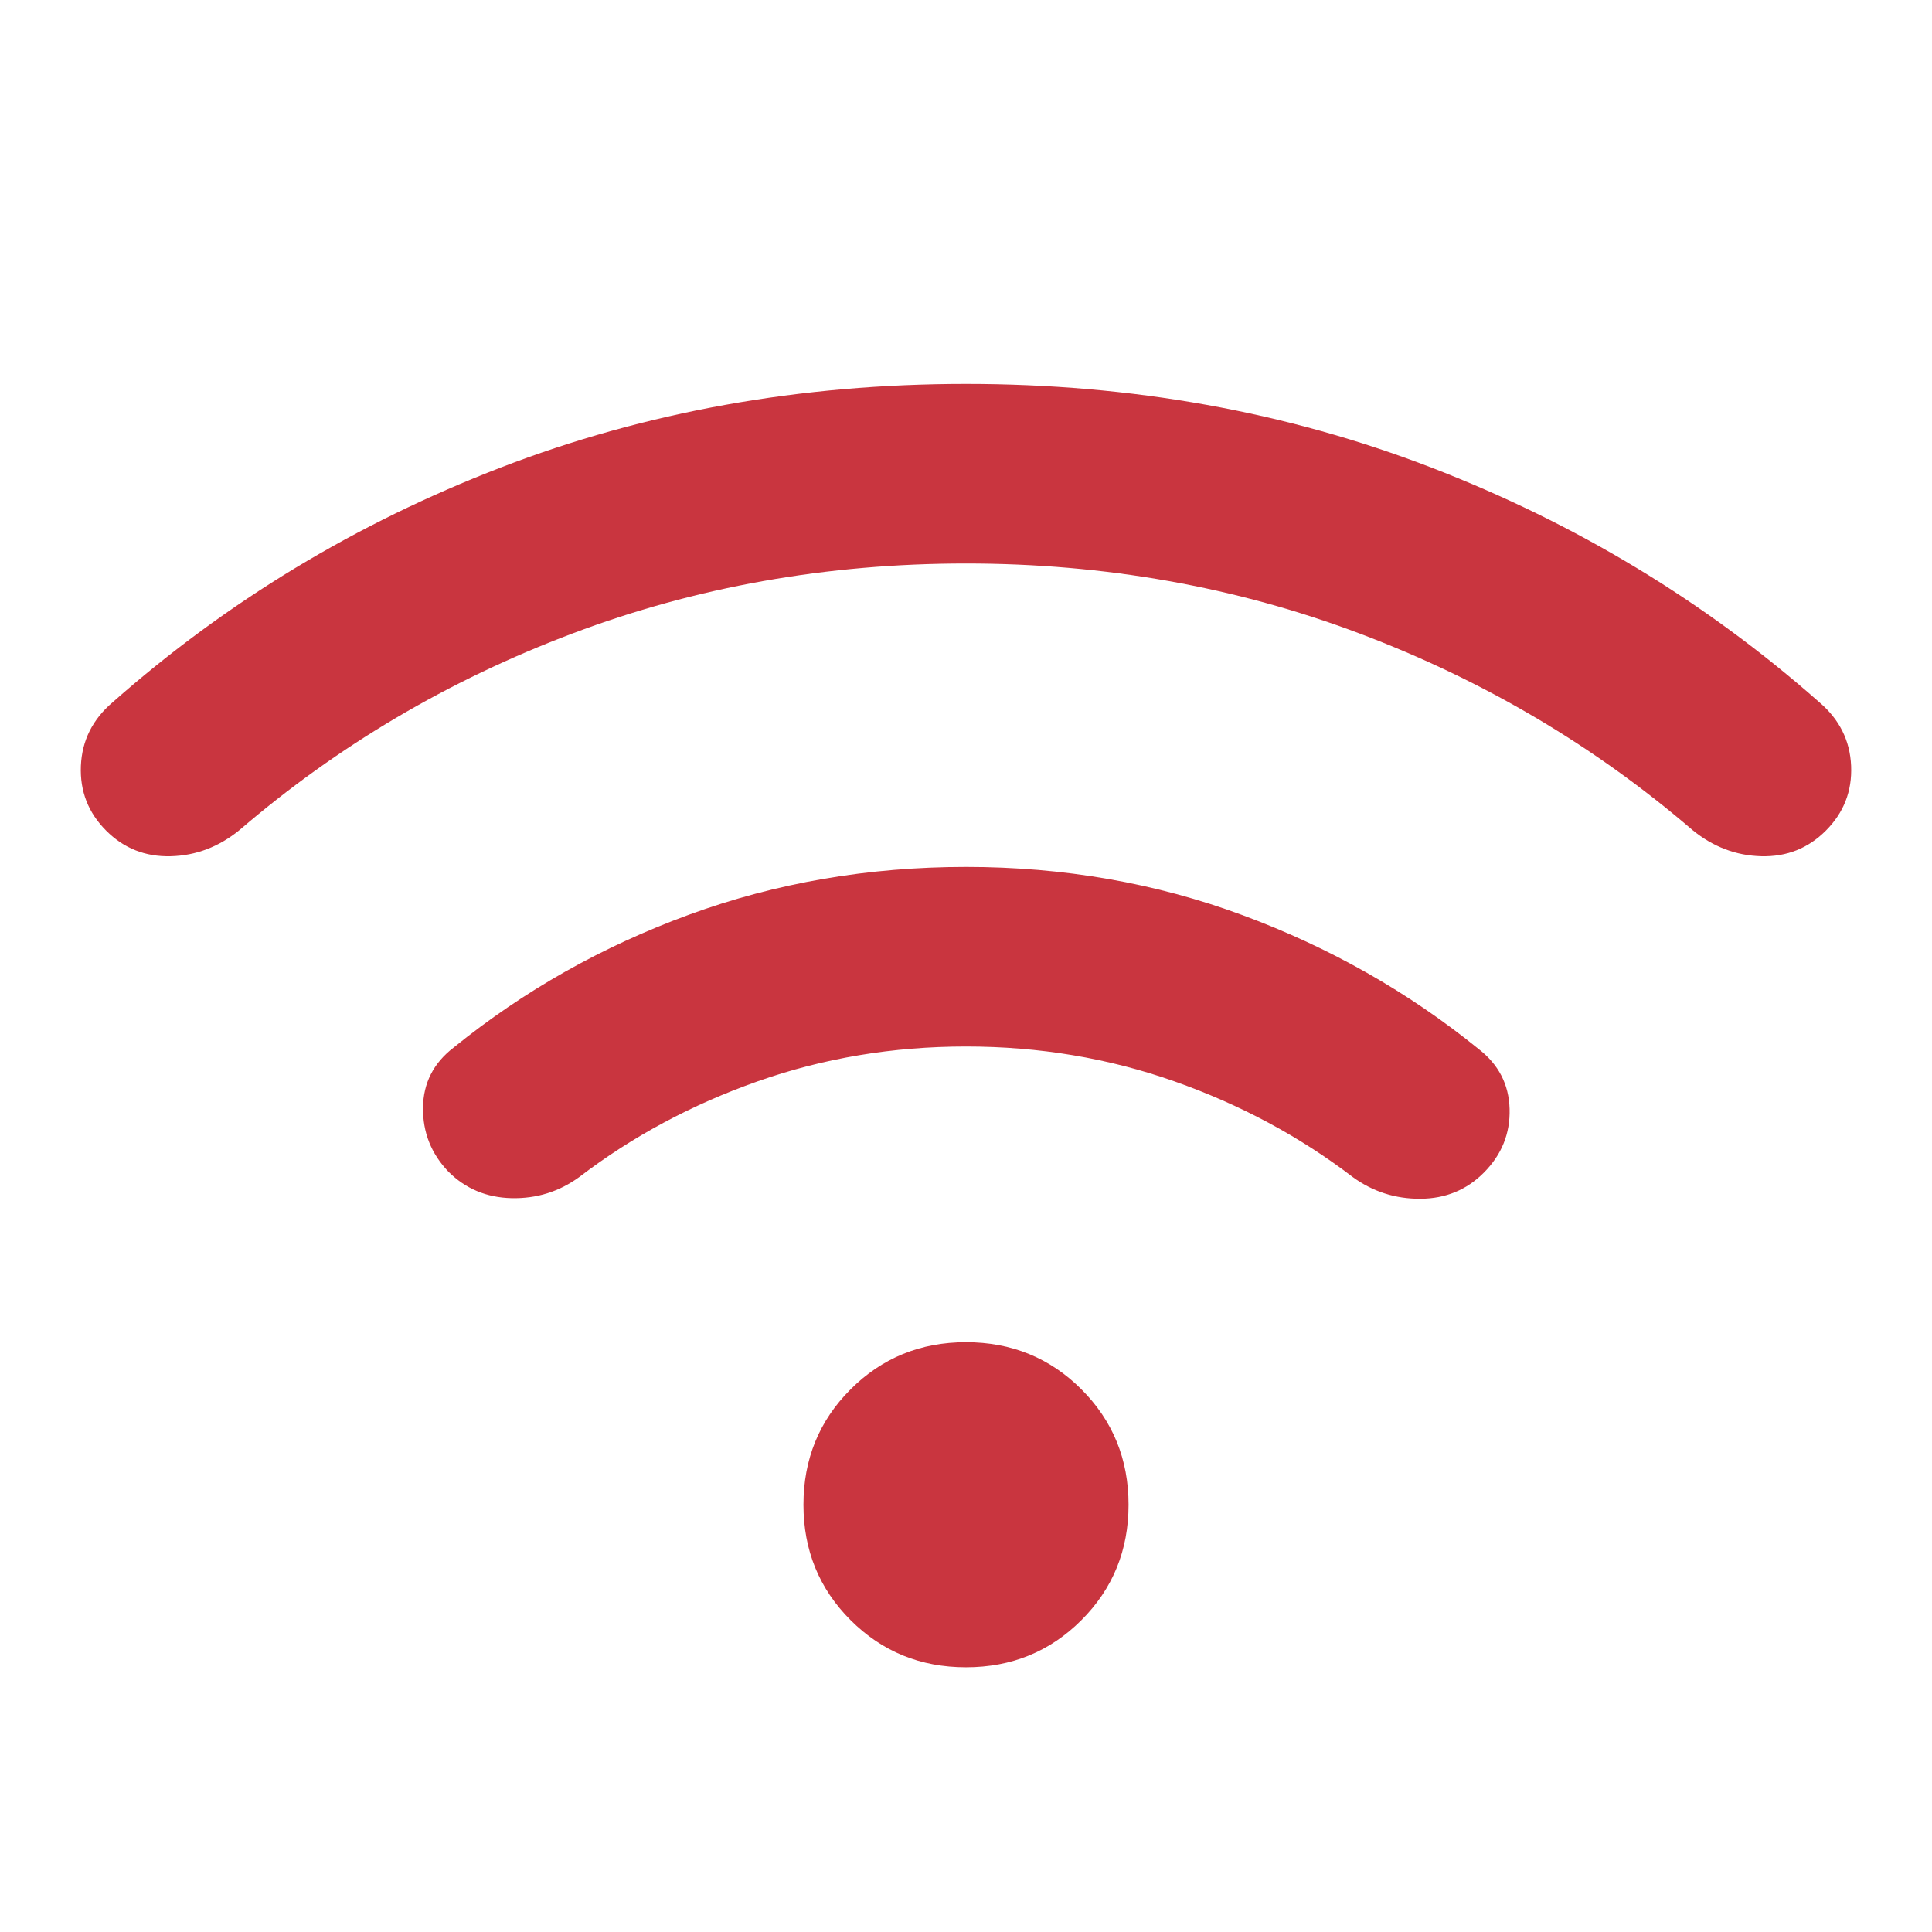 <svg xmlns="http://www.w3.org/2000/svg" height="24px" viewBox="0 -960 960 960" width="24px" fill="#C9353F"><path d="M480-131.54q-33.92 0-57.35-23.42-23.42-23.42-23.42-57.35 0-33.92 23.42-57.34 23.43-23.42 57.35-23.42t57.35 23.42q23.42 23.42 23.42 57.34 0 33.93-23.42 57.35-23.43 23.42-57.35 23.42Zm0-397.69q72.69 0 137.5 24t117.11 66.39q15 11.53 15.5 29.88t-12.88 31.73q-12.77 12.77-31.42 12.88-18.66.12-33.66-10.8-39.53-30.23-88.61-47.54T480-440q-54.46 0-103.54 17.31-49.08 17.31-88.61 47.54-15 10.92-33.66 10.5-18.65-.43-31.42-13.2-12.77-13.38-12.58-31.73.2-18.34 15.2-29.88 52.3-42.38 117.11-66.08 64.81-23.69 137.5-23.69Zm0-240q123.46 0 231.27 41.58Q819.08-686.07 904-611.07q15 12.76 15.81 31.61.8 18.85-12.58 32.23-13.15 13.15-32 12.69-18.84-.46-34.23-13-73.15-62.84-165.35-97.65Q583.46-680 480-680q-103.46 0-195.65 34.81-92.2 34.81-165.35 97.65-15.39 12.54-34.23 13-18.85.46-32-12.69-13.38-13.38-12.58-32.23Q41-598.31 56-611.07q84.92-75 192.73-116.58Q356.54-769.23 480-769.23Z"/></svg>